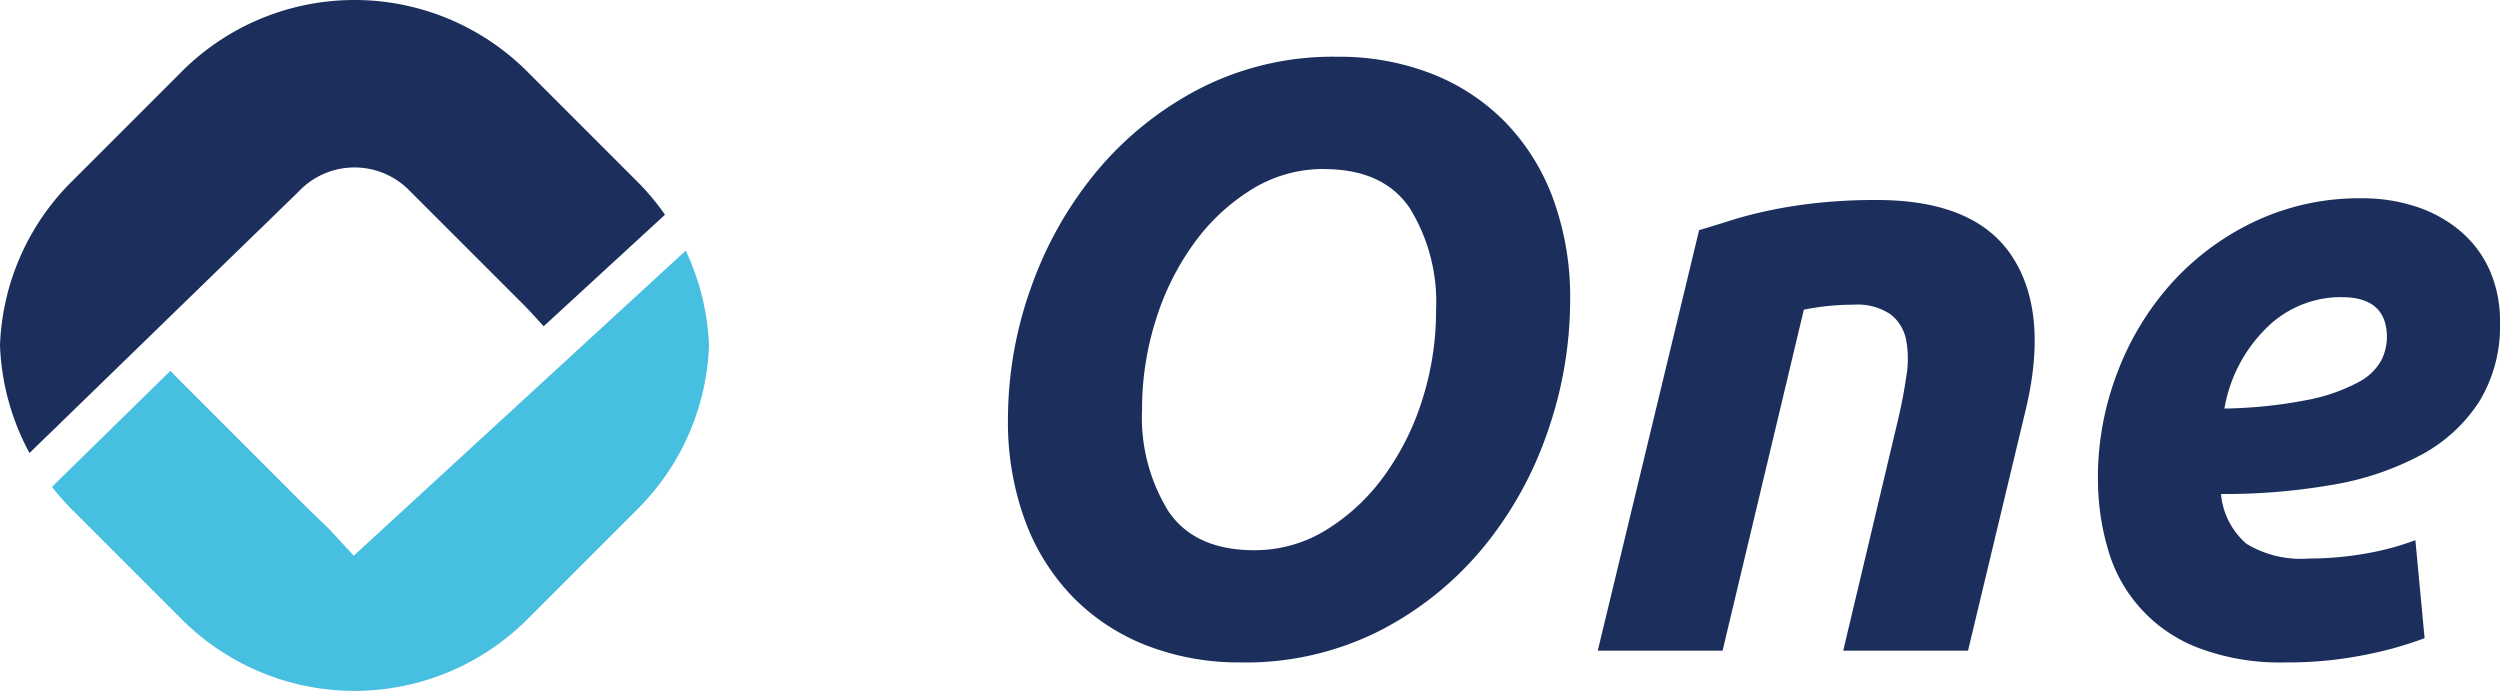 <?xml version="1.0" encoding="UTF-8"?>
<svg xmlns="http://www.w3.org/2000/svg" xmlns:xlink="http://www.w3.org/1999/xlink" width="200" height="55.266" viewBox="0 0 200 55.266">
  <defs>
    <clipPath id="a">
      <rect width="200" height="55.266" transform="translate(0 0)" fill="none"></rect>
    </clipPath>
  </defs>
  <g transform="translate(0 0)">
    <g clip-path="url(#a)">
      <path d="M24.011,15.2a6.148,6.148,0,0,1,8.7,0l8.858,8.857c.677.676.677.676,1.924,2.044L53.2,17.178a19.376,19.376,0,0,0-2.161-2.595L42.183,5.726a19.549,19.549,0,0,0-27.647,0L5.679,14.583A19.453,19.453,0,0,0,0,27.633a19.6,19.6,0,0,0,2.359,8.609L23.68,15.532Z" fill="#1c2f5c"></path>
      <path d="M28.3,44.456l-1.935-2.1c-.865-.832-1.813-1.749-2.351-2.286l-8.857-8.858c-.523-.523-.69-.68-1.526-1.544l-9.472,9.28a19.527,19.527,0,0,0,1.523,1.738l8.858,8.857a19.545,19.545,0,0,0,27.646,0l8.858-8.857A19.454,19.454,0,0,0,56.72,27.633a19.637,19.637,0,0,0-1.861-7.584Z" fill="#47bfe0"></path>
      <path d="M99.271,52.993a20.4,20.4,0,0,1-7.506-1.34,16.774,16.774,0,0,1-5.9-3.855,17.35,17.35,0,0,1-3.854-6.132,22.879,22.879,0,0,1-1.374-8.177A31.216,31.216,0,0,1,82.448,23.1a30.3,30.3,0,0,1,5.195-9.281,26.66,26.66,0,0,1,8.277-6.7,23.335,23.335,0,0,1,11.058-2.58,20.4,20.4,0,0,1,7.506,1.34,16.794,16.794,0,0,1,5.9,3.854,17.4,17.4,0,0,1,3.854,6.132,22.931,22.931,0,0,1,1.374,8.177,32.057,32.057,0,0,1-1.776,10.422,29.675,29.675,0,0,1-5.161,9.315,26.287,26.287,0,0,1-8.277,6.669,23.746,23.746,0,0,1-11.125,2.547m6.635-39.475a10.835,10.835,0,0,0-5.73,1.608,16.178,16.178,0,0,0-4.625,4.289,20.986,20.986,0,0,0-3.083,6.167,23.569,23.569,0,0,0-1.106,7.17A14.265,14.265,0,0,0,93.473,40.9q2.112,3.117,6.87,3.116a10.839,10.839,0,0,0,5.731-1.608,16.148,16.148,0,0,0,4.624-4.29,21.08,21.08,0,0,0,3.083-6.132,23.466,23.466,0,0,0,1.105-7.2,14.252,14.252,0,0,0-2.111-8.143q-2.111-3.116-6.869-3.116" fill="#1c2f5c"></path>
      <path d="M135.93,18.41q1.139-.333,2.513-.771c.915-.29,1.945-.558,3.083-.8a38.331,38.331,0,0,1,3.821-.6A43.86,43.86,0,0,1,150.139,16q7.906,0,10.857,4.558T162,33.02l-4.558,19.034h-9.985l4.423-18.631c.269-1.162.479-2.289.637-3.385a8.239,8.239,0,0,0-.034-2.882,3.42,3.42,0,0,0-1.239-2.011,4.78,4.78,0,0,0-2.983-.77,20.121,20.121,0,0,0-3.954.4l-6.5,27.277h-9.986Z" fill="#1c2f5c"></path>
      <path d="M167.831,38.248a23.461,23.461,0,0,1,1.508-8.31,22.754,22.754,0,0,1,4.255-7.138,21.083,21.083,0,0,1,6.668-5.027,19.561,19.561,0,0,1,8.68-1.91,13.691,13.691,0,0,1,4.356.671,10.56,10.56,0,0,1,3.518,1.943,8.779,8.779,0,0,1,2.347,3.116A10.048,10.048,0,0,1,200,25.782a11.552,11.552,0,0,1-1.676,6.367,12.635,12.635,0,0,1-4.658,4.256,23.063,23.063,0,0,1-7.07,2.379,50.176,50.176,0,0,1-8.914.737,5.939,5.939,0,0,0,2.045,3.988,8.428,8.428,0,0,0,4.993,1.173,26.34,26.34,0,0,0,4.356-.369,21.781,21.781,0,0,0,4.155-1.1l.737,7.841a29.966,29.966,0,0,1-4.792,1.34,31.265,31.265,0,0,1-6.333.6,18.466,18.466,0,0,1-7-1.173,11.907,11.907,0,0,1-7.205-7.875,19.765,19.765,0,0,1-.8-5.7m19.5-14.476a8.45,8.45,0,0,0-6,2.445,11.841,11.841,0,0,0-3.385,6.468,37.2,37.2,0,0,0,6.7-.7,14.5,14.5,0,0,0,3.955-1.374,4.469,4.469,0,0,0,1.876-1.742,4.169,4.169,0,0,0,.469-1.877q0-3.218-3.619-3.216" fill="#1c2f5c"></path>
    </g>
  </g>
</svg>
